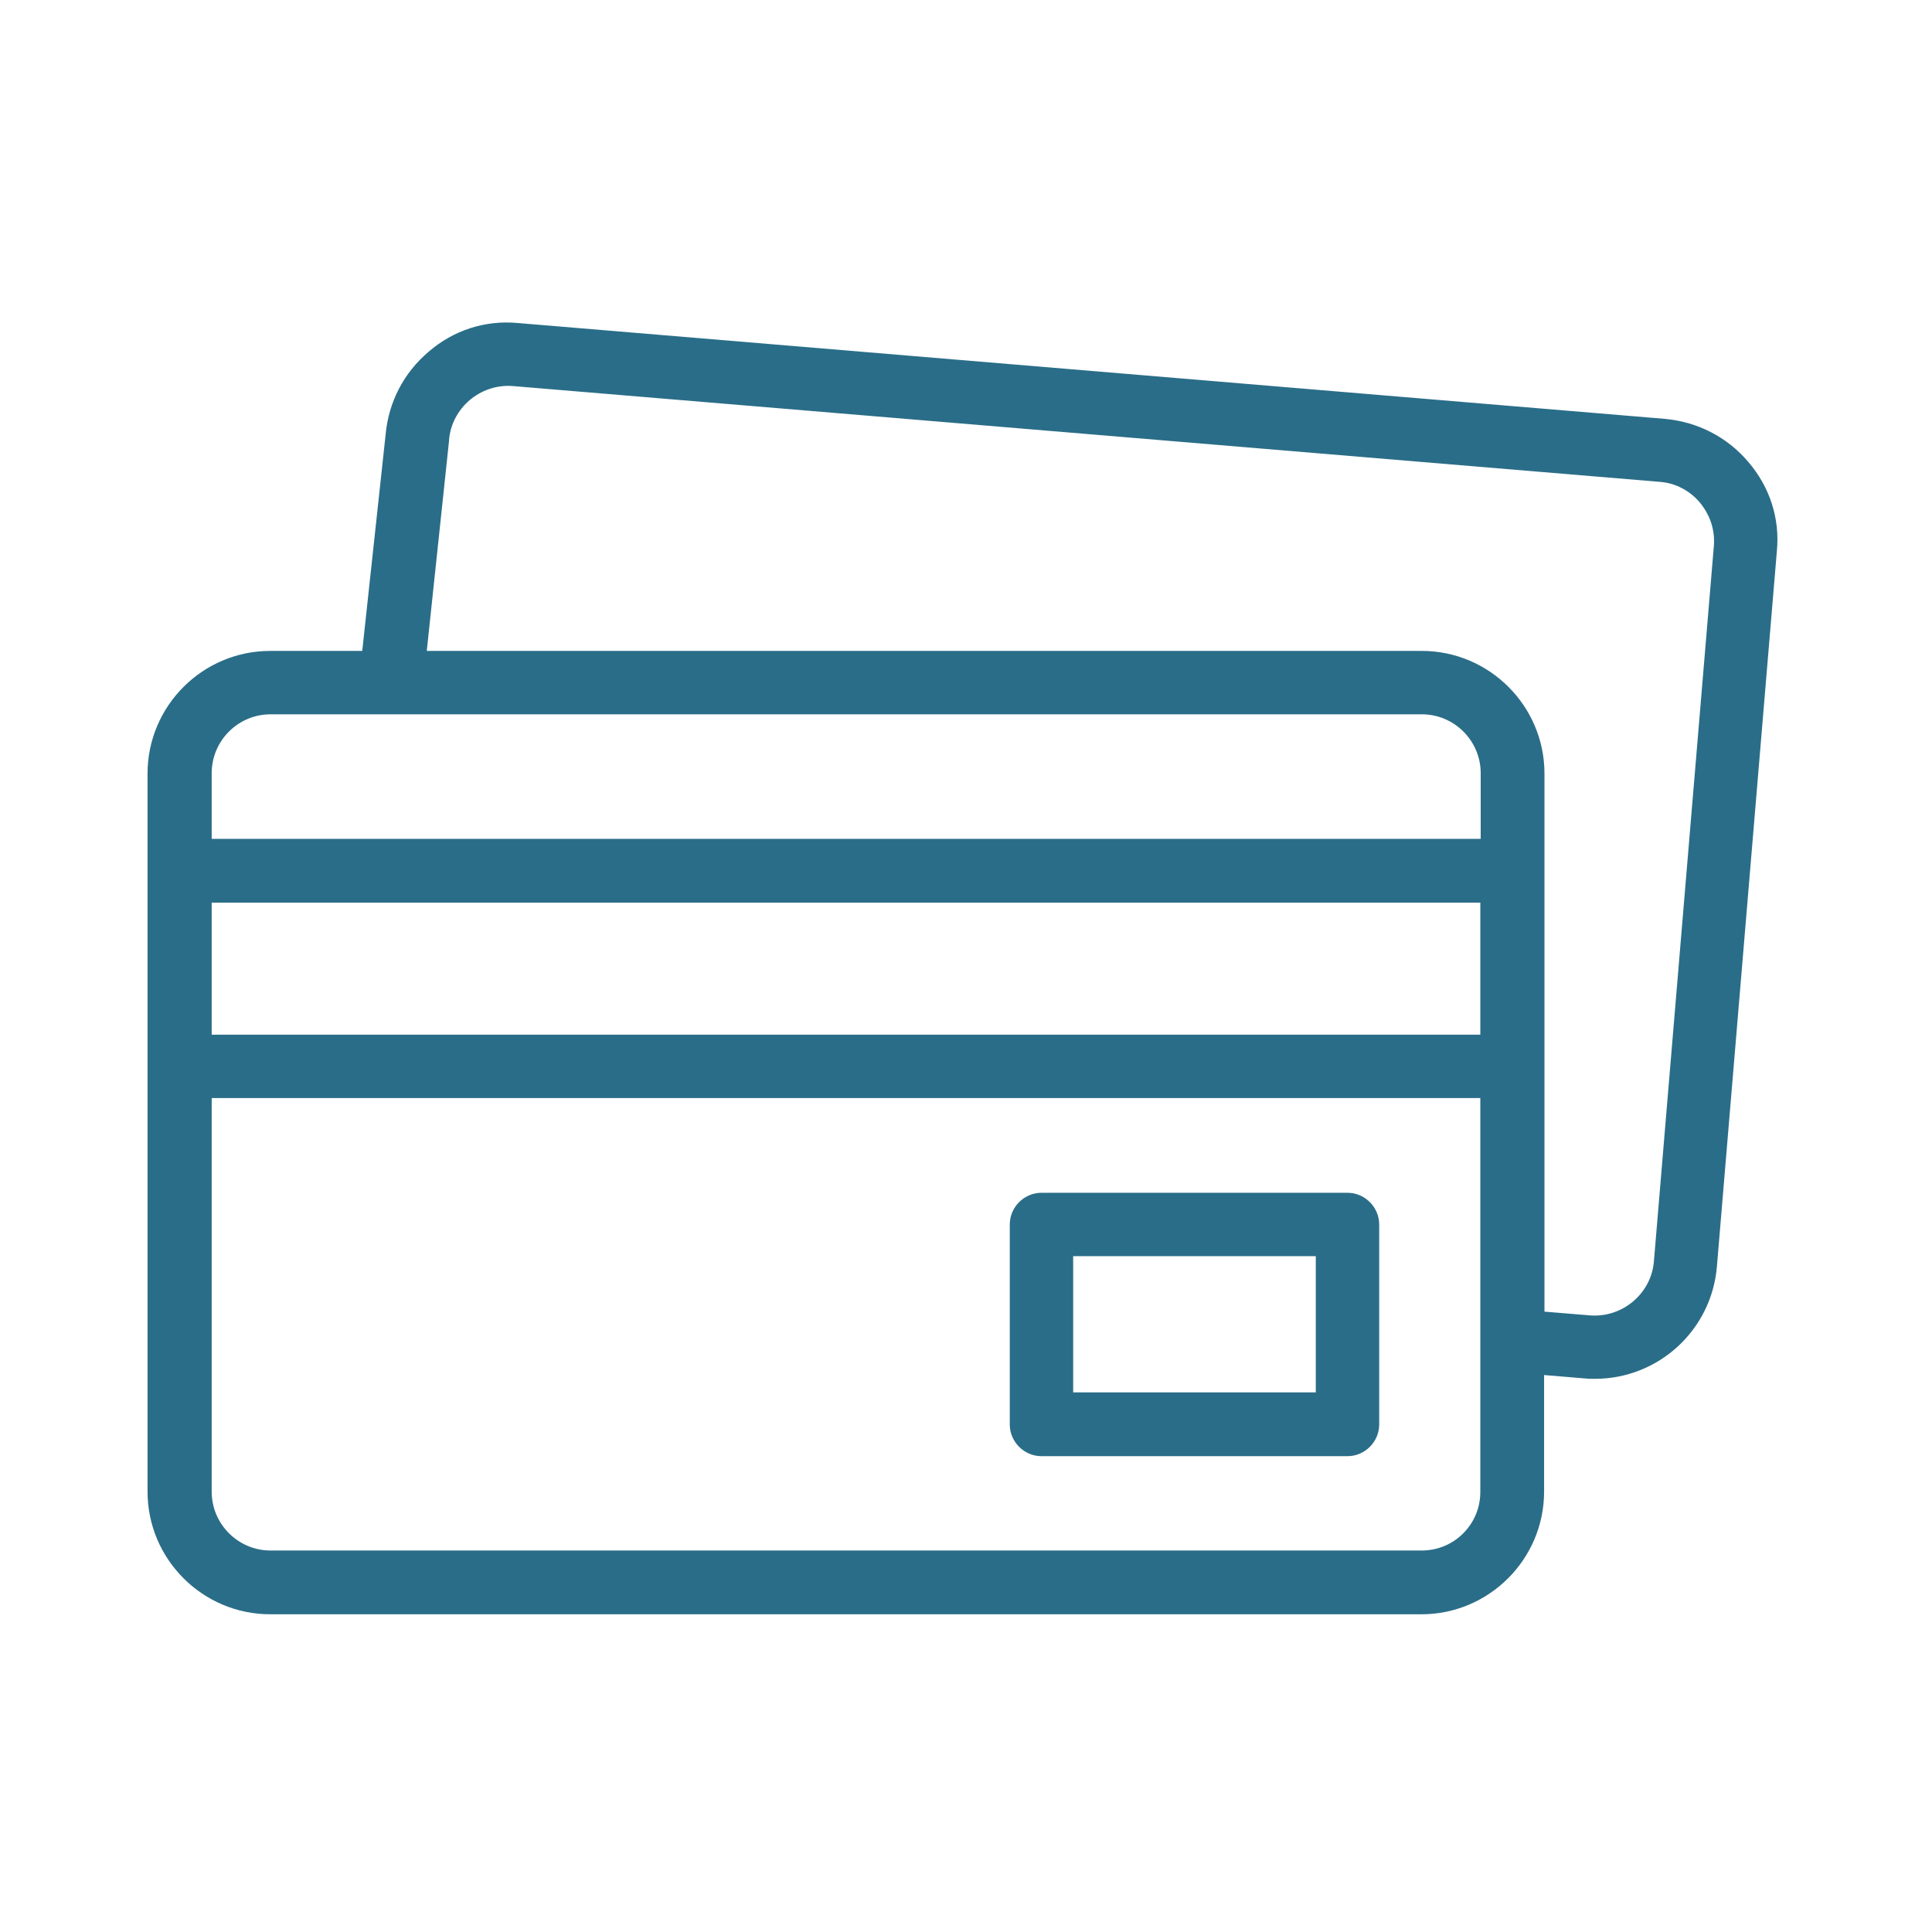 <?xml version="1.0" encoding="utf-8"?>
<!-- Generator: Adobe Illustrator 27.4.1, SVG Export Plug-In . SVG Version: 6.00 Build 0)  -->
<svg version="1.1" id="Calque_2" xmlns="http://www.w3.org/2000/svg" xmlns:xlink="http://www.w3.org/1999/xlink" x="0px" y="0px"
	 viewBox="0 0 512 512" style="enable-background:new 0 0 512 512;" xml:space="preserve">
<style type="text/css">
	.st0{fill:#2A6D88;}
</style>
<g>
	<path class="st0" d="M463.3,122.4c-5.6-6.6-13.4-10.6-22.1-11.4l-304-25.4c-8.6-0.8-17,1.9-23.6,7.6c-6.6,5.6-10.6,13.3-11.4,21.9
		l-6.2,57.4H71.6c-17.9,0-32.5,14.6-32.5,32.5v190.3c0,17.9,14.6,32.5,32.5,32.5h305.1c17.9,0,32.5-14.6,32.5-32.5v-30.9l10.8,0.9
		c0.9,0.1,1.9,0.1,2.7,0.1c16.7,0,30.9-12.8,32.3-29.8l15.9-189.7C471.7,137.4,469,129,463.3,122.4L463.3,122.4z M71.7,189.3h305.1
		c8.6,0,15.6,7,15.6,15.6v17.4H56.1v-17.4C56.1,196.3,63.1,189.3,71.7,189.3L71.7,189.3z M56.1,239.2h336.2v35H56.1V239.2z
		 M376.8,410.9H71.7c-8.6,0-15.6-7-15.6-15.6V291h336.2v104.2C392.4,403.9,385.4,410.9,376.8,410.9L376.8,410.9z M454.2,144.6
		l-15.9,189.7c-0.7,8.5-8.3,14.9-16.8,14.3l-12.2-1V205c0-17.9-14.6-32.5-32.5-32.5H113.1l5.9-55.7c0-0.1,0-0.2,0-0.2
		c0.7-8.5,8.3-14.9,16.8-14.3l304.1,25.4c4.1,0.3,7.9,2.3,10.6,5.5C453.2,136.5,454.5,140.4,454.2,144.6z"/>
	<path class="st0" d="M357.1,316.1H276c-4.6,0-8.4,3.8-8.4,8.4v53c0,4.6,3.8,8.4,8.4,8.4h81.1c4.6,0,8.4-3.8,8.4-8.4v-53
		C365.5,319.9,361.7,316.1,357.1,316.1z M348.7,369h-64.3v-36.1h64.3V369z"/>
</g>
</svg>
